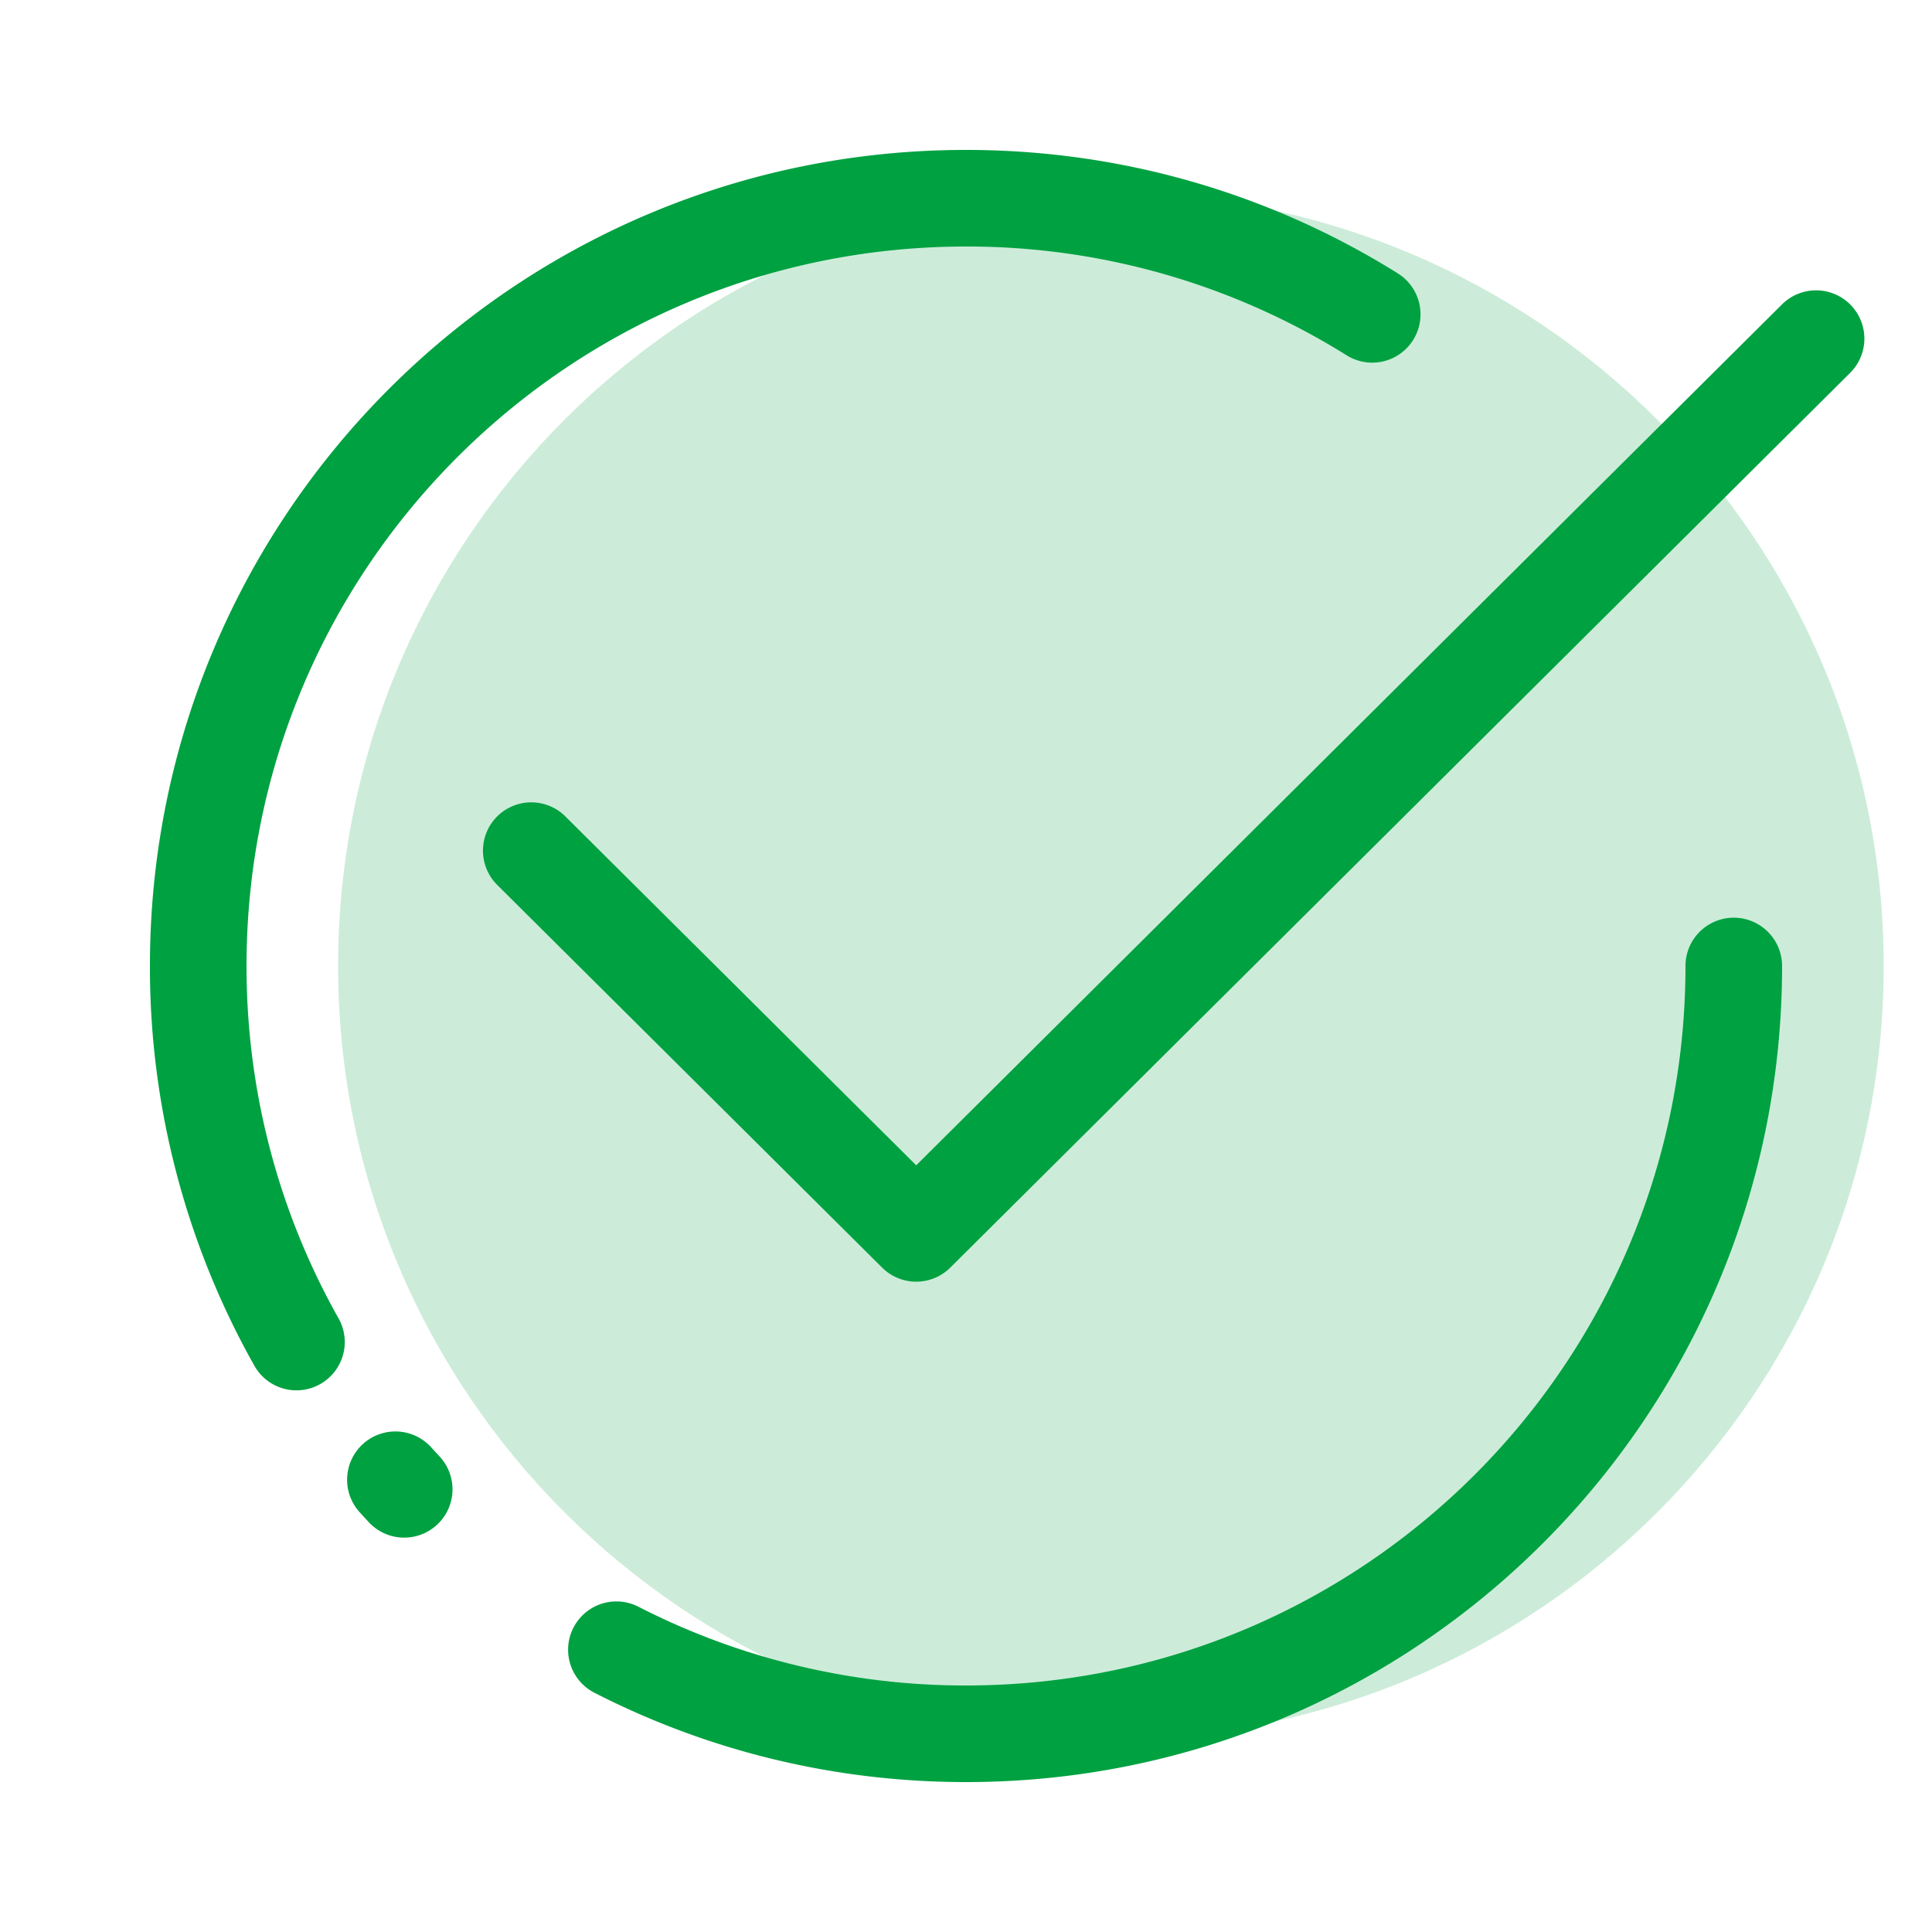 <svg xmlns="http://www.w3.org/2000/svg" width="40" height="40" viewBox="0 0 40 40">
    <g fill="#00A141" fill-rule="evenodd">
        <path d="M39 20c0 8.832-7.168 16-16 16S7 28.832 7 20 14.168 4 23 4s16 7.168 16 16" opacity=".2"/>
        <path fill-rule="nonzero" d="M7.017 27.309a1 1 0 0 1-1.742.982A16.822 16.822 0 0 1 3.104 20c0-9.332 7.565-16.896 16.896-16.896 3.2 0 6.27.891 8.927 2.548a1 1 0 1 1-1.058 1.697A14.82 14.82 0 0 0 20 5.104C11.773 5.104 5.104 11.773 5.104 20c0 2.598.665 5.097 1.913 7.309zM9.1 30.153a1 1 0 1 1-1.463 1.364l-.177-.193a1 1 0 1 1 1.484-1.34l.156.17zM34.896 20a1 1 0 0 1 2 0c0 9.332-7.564 16.896-16.896 16.896-2.71 0-5.332-.64-7.694-1.85a1 1 0 0 1 .912-1.78A14.828 14.828 0 0 0 20 34.896c8.227 0 14.896-6.67 14.896-14.896zM18.97 24.126L36.907 6.29a1 1 0 0 1 1.41 1.418L19.674 26.245a1 1 0 0 1-1.41 0l-7.97-7.924a1 1 0 0 1 1.411-1.418l7.264 7.223z"/>
    </g>
</svg>
